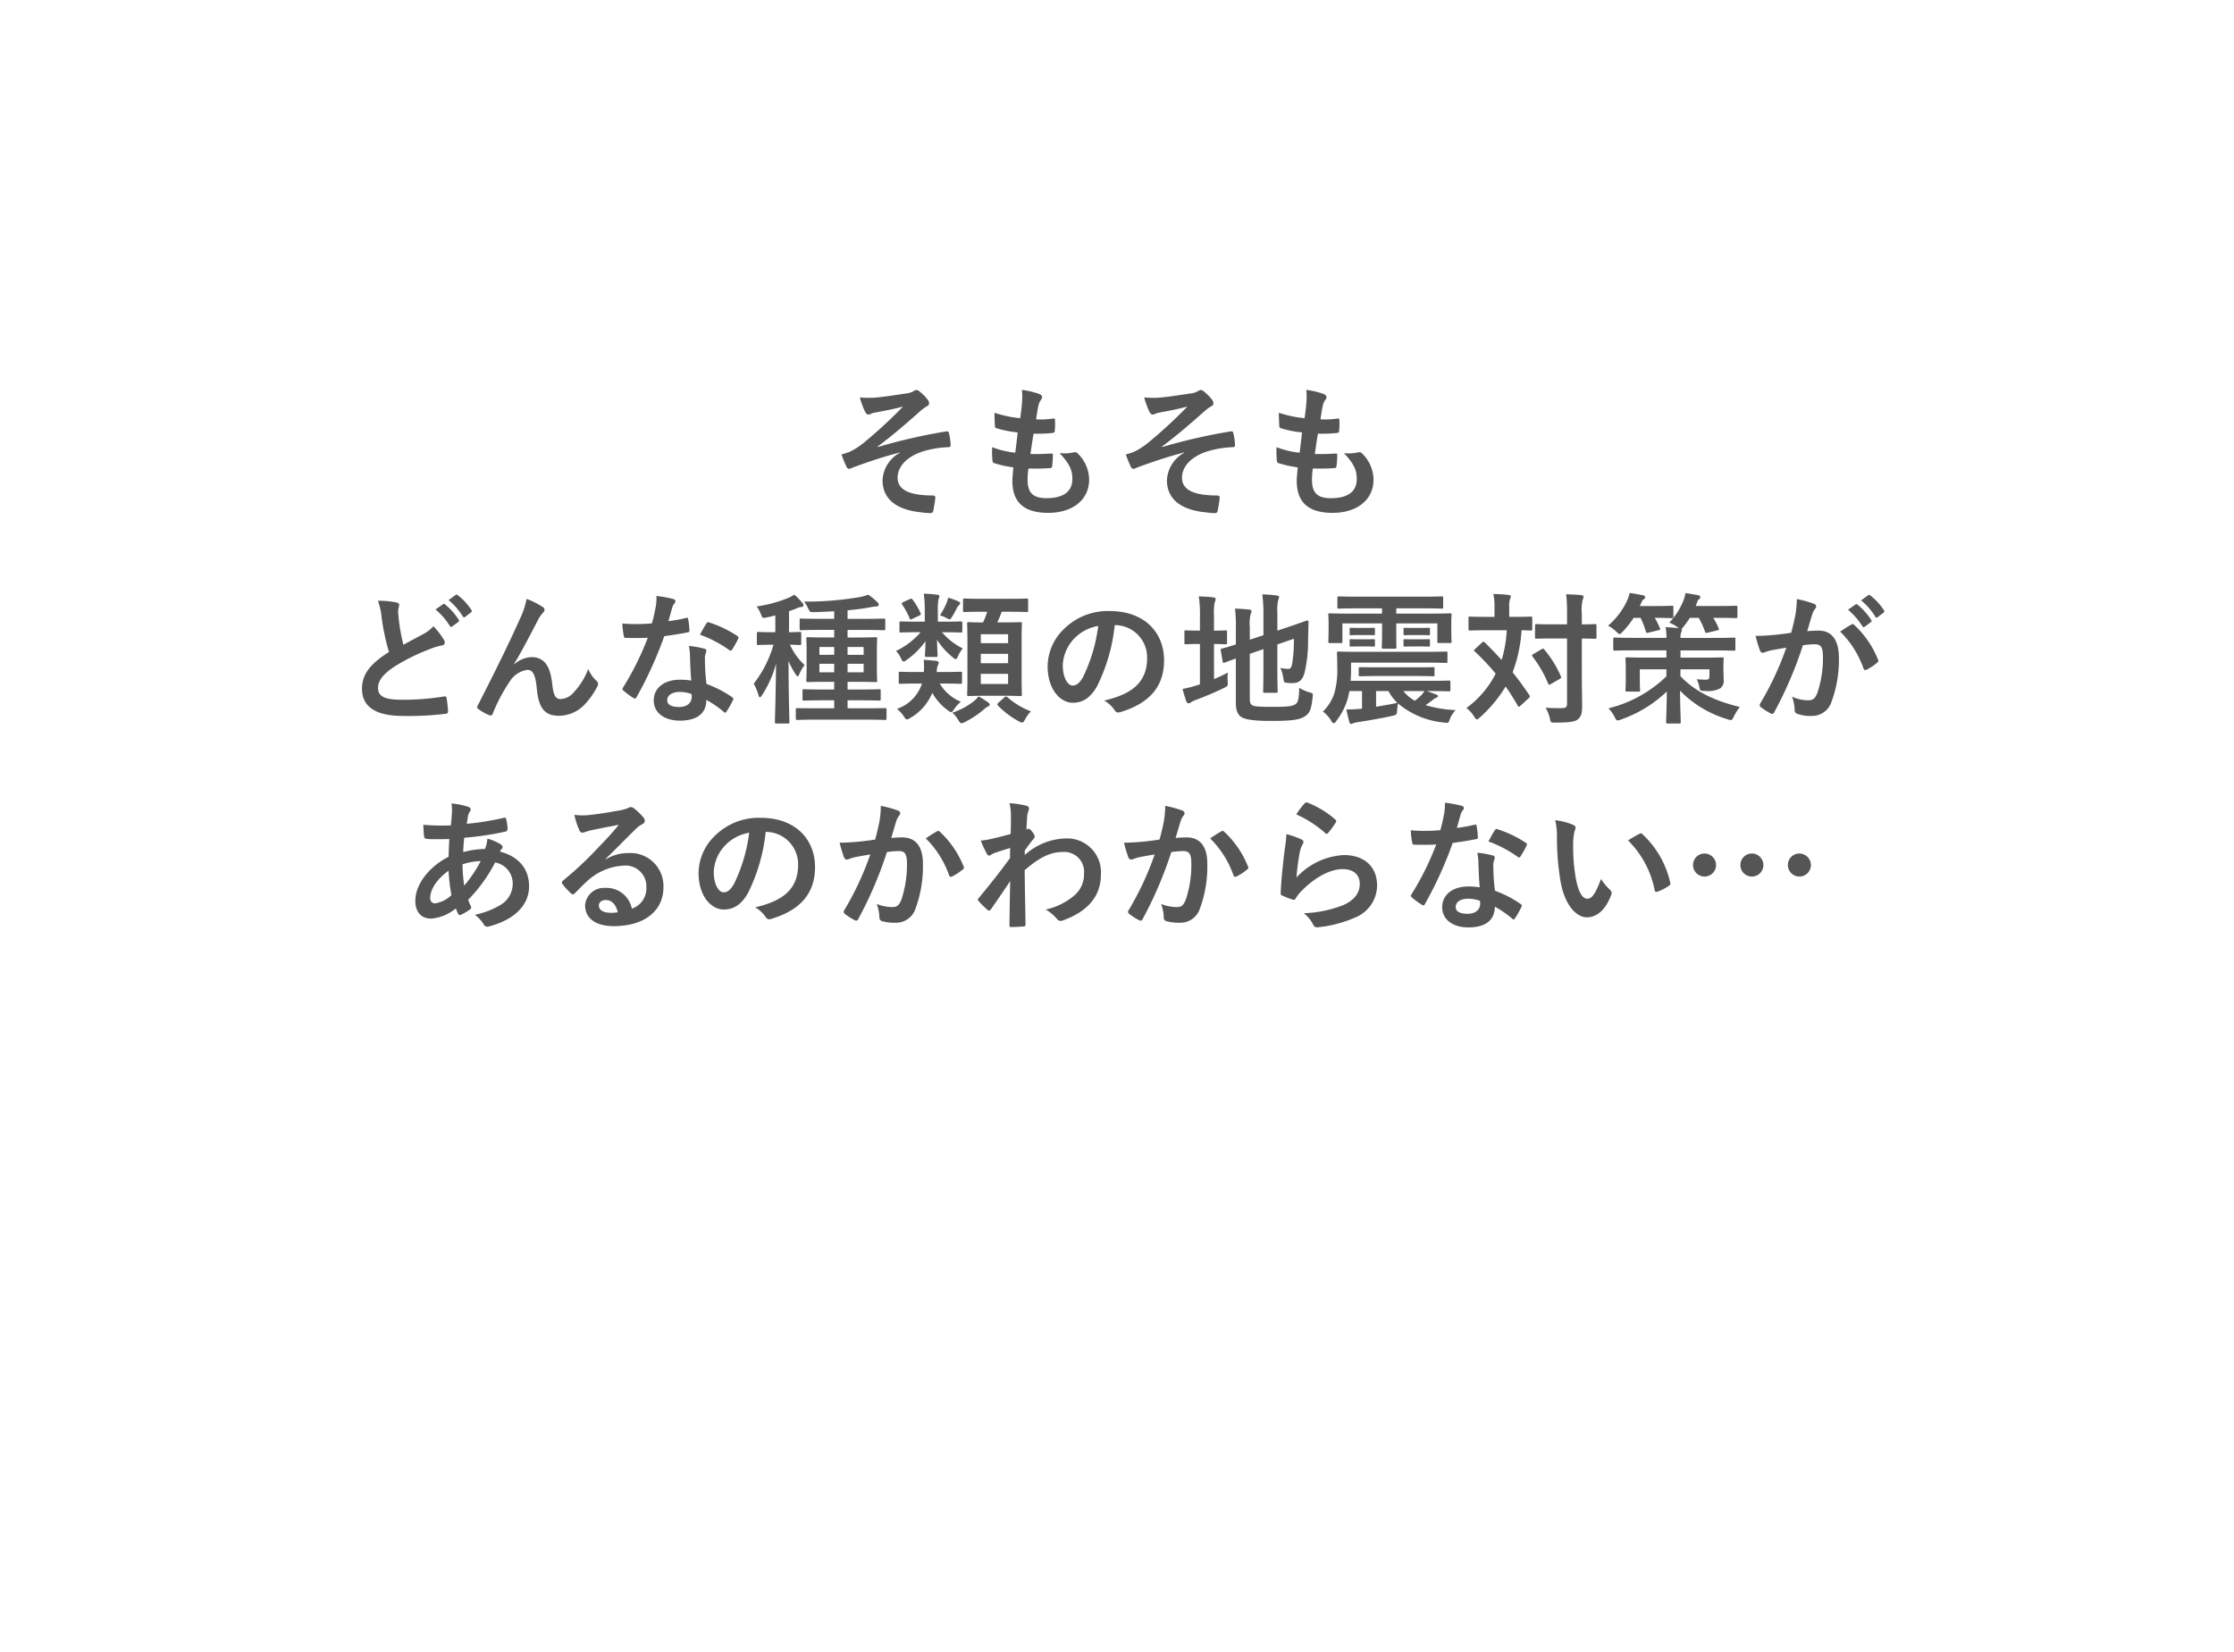 <svg xmlns="http://www.w3.org/2000/svg" xmlns:xlink="http://www.w3.org/1999/xlink" width="345.652" height="255.696" viewBox="0 0 345.652 255.696"><defs><filter id="a" x="0" y="0" width="345.652" height="220.74" filterUnits="userSpaceOnUse"><feOffset dy="3" input="SourceAlpha"/><feGaussianBlur stdDeviation="3" result="b"/><feFlood flood-opacity="0.161"/><feComposite operator="in" in2="b"/><feComposite in="SourceGraphic"/></filter><filter id="c" x="227.511" y="208.679" width="41.278" height="33.813" filterUnits="userSpaceOnUse"><feOffset dy="3" input="SourceAlpha"/><feGaussianBlur stdDeviation="3" result="d"/><feFlood flood-opacity="0.161"/><feComposite operator="in" in2="d"/><feComposite in="SourceGraphic"/></filter><filter id="e" x="247.556" y="229.188" width="30.522" height="26.508" filterUnits="userSpaceOnUse"><feOffset dy="3" input="SourceAlpha"/><feGaussianBlur stdDeviation="3" result="f"/><feFlood flood-opacity="0.161"/><feComposite operator="in" in2="f"/><feComposite in="SourceGraphic"/></filter></defs><g transform="translate(-753.942 -2569.147)"><g transform="translate(762.942 2575.147)"><g transform="matrix(1, 0, 0, 1, -9, -6)" filter="url(#a)"><path d="M317.478,67.92c-4.009-2.388-4.612-3.047-6.682-7.123-14.268-28-45.995-30.88-66.255-29.686-2.845.124-5.388-.082-7.544-1.235C226.954,24.523,212.858,15.3,183.8,15.3s-43.15,9.223-53.193,14.576c-2.155,1.153-4.7,1.359-7.544,1.235C102.807,29.917,71.124,32.8,56.813,60.8c-2.069,4.076-2.629,4.735-6.681,7.123C36.553,75.867,20,89.948,20,115.805s16.553,39.939,30.131,47.885c4.009,2.388,4.612,3.047,6.681,7.123,14.268,28,45.995,30.88,66.255,29.686,2.845-.124,5.388.082,7.544,1.235,10.044,5.353,24.14,14.576,53.193,14.576,17.415,0,29.442-3.335,38.451-7.123,3.017,5.229,10.259,8.852,21.424,8.852,15.173,0,23.062-6.711,23.062-14.987a12.246,12.246,0,0,0-.474-3.335c16.855-2.388,34.787-9.758,44.572-28.945,2.069-4.076,2.629-4.735,6.681-7.123,13.578-7.988,30.131-22.028,30.131-47.885C347.609,89.948,331.056,75.867,317.478,67.92Z" transform="translate(-11 -9.3)" fill="#fff"/></g><g transform="matrix(1, 0, 0, 1, -9, -6)" filter="url(#c)"><path d="M568.078,530.406c0-4.375-4.013-7.906-11.639-7.906-7.666,0-11.639,3.532-11.639,7.906s4.013,7.906,11.639,7.906C564.064,538.353,568.078,534.781,568.078,530.406Z" transform="translate(-308.29 -307.82)" fill="#fff"/></g><g transform="matrix(1, 0, 0, 1, -9, -6)" filter="url(#e)"><path d="M598.861,573.6c-4.134,0-6.261,1.926-6.261,4.254,0,2.368,2.167,4.254,6.261,4.254,4.134,0,6.261-1.926,6.261-4.254C605.122,575.486,602.995,573.6,598.861,573.6Z" transform="translate(-336.04 -338.41)" fill="#fff"/></g></g><path d="M-32.824-8.162a5.132,5.132,0,0,0-2.684,4.246c0,2.662,1.8,4.554,5.94,4.972a12.671,12.671,0,0,0,1.452.132c.308,0,.44-.132.484-.484.066-.4.242-1.3.286-1.848.022-.286-.11-.4-.33-.4-3.19,0-5.5-.638-5.5-2.75,0-1.584,1.21-3.146,3.762-4.026a15.422,15.422,0,0,1,4.092-.7c.242-.022.374-.088.352-.308a9.55,9.55,0,0,0-.242-1.782c-.044-.242-.132-.4-.418-.352a85.884,85.884,0,0,0-10.6,2.42l-.044-.066c2.508-1.892,4.378-3.52,6.666-5.544a5.269,5.269,0,0,1,.9-.66c.264-.132.4-.286.4-.506a1,1,0,0,0-.264-.616,7.335,7.335,0,0,0-1.078-1.1c-.264-.22-.4-.33-.594-.33a.7.7,0,0,0-.418.154,2.888,2.888,0,0,1-1.166.374c-1.936.286-3.542.55-5.016.66a14.4,14.4,0,0,1-2.178-.044,12.708,12.708,0,0,0,.792,2.178c.154.286.33.484.528.484a2.3,2.3,0,0,0,.616-.22c.33-.088.506-.11.836-.176,1.386-.264,2.574-.484,3.916-.858a72.338,72.338,0,0,1-6.27,5.764,10.786,10.786,0,0,1-2.112,1.3c-.462.154-.66.22-1.144.352a16.778,16.778,0,0,0,.726,1.8.643.643,0,0,0,.44.44,2.525,2.525,0,0,0,.638-.242c1.87-.66,3.96-1.452,7.238-2.31ZM-12.936-5.72c1.122.022,2.266.022,3.366-.066.22,0,.286-.088.308-.352a14.827,14.827,0,0,0,.11-1.65c0-.2-.066-.286-.352-.242-1.056.066-1.958.088-3.124.066.132-.88.352-2.376.484-3.146a21.691,21.691,0,0,0,2.926-.11c.264-.022.352-.088.352-.33a10.271,10.271,0,0,0,.044-1.65c0-.154-.066-.264-.22-.264a12.541,12.541,0,0,1-2.706.132c.11-.814.242-1.562.352-2.068a2.157,2.157,0,0,1,.4-.946.644.644,0,0,0,.176-.418c0-.2-.176-.4-.484-.506a13.078,13.078,0,0,0-2.64-.616,10.346,10.346,0,0,1,.022,1.848c-.044.66-.11,1.254-.286,2.53a17.883,17.883,0,0,1-3.982-.836c0,.792.044,1.518.066,2.046,0,.2.088.308.352.374a15.385,15.385,0,0,0,3.168.616c-.088.9-.264,2.332-.374,3.146a13.757,13.757,0,0,1-3.564-.858A12.715,12.715,0,0,0-18.5-6.974c.022.264.088.374.242.418a17.331,17.331,0,0,0,2.992.66c-.088.99-.154,1.606-.154,2.068,0,3.212,1.65,4.972,5.544,4.972C-6.094,1.144-3.542-.88-3.542-4A5.735,5.735,0,0,0-5.412-8.14a.5.5,0,0,0-.462-.088A7.017,7.017,0,0,1-8.118-8.1c1.672,1.76,1.98,2.772,1.98,4,0,1.98-1.43,2.97-4,2.97-2.046,0-2.926-.792-2.926-2.816A13.554,13.554,0,0,1-12.936-5.72ZM11.176-8.162A5.132,5.132,0,0,0,8.492-3.916c0,2.662,1.8,4.554,5.94,4.972a12.671,12.671,0,0,0,1.452.132c.308,0,.44-.132.484-.484.066-.4.242-1.3.286-1.848.022-.286-.11-.4-.33-.4-3.19,0-5.5-.638-5.5-2.75,0-1.584,1.21-3.146,3.762-4.026a15.422,15.422,0,0,1,4.092-.7c.242-.022.374-.088.352-.308a9.55,9.55,0,0,0-.242-1.782c-.044-.242-.132-.4-.418-.352a85.883,85.883,0,0,0-10.6,2.42l-.044-.066C10.23-11,12.1-12.628,14.388-14.652a5.269,5.269,0,0,1,.9-.66c.264-.132.4-.286.4-.506a1,1,0,0,0-.264-.616,7.335,7.335,0,0,0-1.078-1.1c-.264-.22-.4-.33-.594-.33a.7.7,0,0,0-.418.154,2.888,2.888,0,0,1-1.166.374c-1.936.286-3.542.55-5.016.66a14.4,14.4,0,0,1-2.178-.044,12.707,12.707,0,0,0,.792,2.178c.154.286.33.484.528.484a2.3,2.3,0,0,0,.616-.22c.33-.088.506-.11.836-.176,1.386-.264,2.574-.484,3.916-.858A72.338,72.338,0,0,1,5.39-9.548a10.786,10.786,0,0,1-2.112,1.3c-.462.154-.66.22-1.144.352a16.778,16.778,0,0,0,.726,1.8.643.643,0,0,0,.44.44A2.525,2.525,0,0,0,3.938-5.9c1.87-.66,3.96-1.452,7.238-2.31ZM31.064-5.72c1.122.022,2.266.022,3.366-.066.22,0,.286-.088.308-.352a14.826,14.826,0,0,0,.11-1.65c0-.2-.066-.286-.352-.242-1.056.066-1.958.088-3.124.066.132-.88.352-2.376.484-3.146a21.691,21.691,0,0,0,2.926-.11c.264-.022.352-.088.352-.33a10.271,10.271,0,0,0,.044-1.65c0-.154-.066-.264-.22-.264a12.541,12.541,0,0,1-2.706.132c.11-.814.242-1.562.352-2.068a2.157,2.157,0,0,1,.4-.946.644.644,0,0,0,.176-.418c0-.2-.176-.4-.484-.506a13.078,13.078,0,0,0-2.64-.616,10.346,10.346,0,0,1,.022,1.848c-.044.66-.11,1.254-.286,2.53a17.883,17.883,0,0,1-3.982-.836c0,.792.044,1.518.066,2.046,0,.2.088.308.352.374a15.385,15.385,0,0,0,3.168.616c-.088.9-.264,2.332-.374,3.146a13.757,13.757,0,0,1-3.564-.858A12.715,12.715,0,0,0,25.5-6.974c.022.264.088.374.242.418a17.331,17.331,0,0,0,2.992.66c-.088.99-.154,1.606-.154,2.068,0,3.212,1.65,4.972,5.544,4.972,3.784,0,6.336-2.024,6.336-5.148a5.735,5.735,0,0,0-1.87-4.136.5.5,0,0,0-.462-.088,7.017,7.017,0,0,1-2.244.132c1.672,1.76,1.98,2.772,1.98,4,0,1.98-1.43,2.97-4,2.97-2.046,0-2.926-.792-2.926-2.816A13.554,13.554,0,0,1,31.064-5.72Zm-144.65,20.472a9.845,9.845,0,0,1,.572,2.552,33.388,33.388,0,0,0,1.144,5.368c-2.574,1.628-4.18,3.234-4.18,5.676,0,2.86,2.2,4.224,6.358,4.224a47.013,47.013,0,0,0,6.556-.33c.264-.022.418-.132.4-.374a19.426,19.426,0,0,0-.22-2.046c-.044-.264-.154-.308-.4-.264a39.128,39.128,0,0,1-6.556.506c-2.75,0-3.652-.572-3.652-1.848,0-1.034.682-2.068,2.6-3.322a30.615,30.615,0,0,1,5.17-2.574,10.557,10.557,0,0,1,2.112-.66c.308-.044.44-.22.44-.44a.891.891,0,0,0-.154-.462,11.3,11.3,0,0,0-1.606-2.068,5.442,5.442,0,0,1-1.518,1.188c-1.232.66-2.024,1.078-3.124,1.672a30.934,30.934,0,0,1-.7-3.784c-.044-.506-.11-1.034-.11-1.474,0-.308.154-.616.154-.924,0-.176-.132-.286-.4-.352A12.733,12.733,0,0,0-113.586,14.752Zm8.91,1.342a10.916,10.916,0,0,1,2.222,2.552.23.23,0,0,0,.374.066l.924-.682a.222.222,0,0,0,.066-.352,10.125,10.125,0,0,0-2.09-2.354c-.132-.11-.22-.132-.33-.044Zm2.024-1.452a10.408,10.408,0,0,1,2.2,2.53.226.226,0,0,0,.374.066l.88-.682a.254.254,0,0,0,.066-.4,9.188,9.188,0,0,0-2.09-2.266c-.132-.11-.2-.132-.33-.044Zm10.12,9.9c1.21-1.98,2.4-4.29,3.806-7a5.734,5.734,0,0,1,.682-.946.687.687,0,0,0,.242-.44.574.574,0,0,0-.308-.462,12.746,12.746,0,0,0-2.464-1.232,13.2,13.2,0,0,1-1.1,3.212c-1.21,2.75-3.234,6.952-6.446,13.244a.655.655,0,0,0-.11.308.383.383,0,0,0,.2.286,7.108,7.108,0,0,0,1.694.946c.286.088.4.044.528-.264a25.556,25.556,0,0,1,2.574-4.884,3.842,3.842,0,0,1,2.772-1.87c.77,0,1.254.638,1.452,2.838.286,3.1,1.232,4.268,3.454,4.268A5.5,5.5,0,0,0-81.51,30.7a11.9,11.9,0,0,0,1.892-2.728.777.777,0,0,0,.088-.374.6.6,0,0,0-.242-.462,5.337,5.337,0,0,1-1.276-1.826A10.89,10.89,0,0,1-83.27,28.9a2.811,2.811,0,0,1-2.068,1.056c-.836,0-1.1-.726-1.276-2.332-.242-2.112-.836-4.158-3.212-4.158a4.365,4.365,0,0,0-2.684,1.122ZM-65.1,27.094a11.338,11.338,0,0,0-1.738-.132c-2.486,0-4.07,1.3-4.07,3.212,0,1.892,1.628,3.124,4.048,3.124,2.508,0,4.092-1.012,4.092-3.212a16.363,16.363,0,0,1,2.684,1.848c.088.088.154.132.22.132s.132-.044.2-.154a13.536,13.536,0,0,0,1.012-1.782c.11-.22.088-.308-.132-.462a17.25,17.25,0,0,0-3.96-2.046,28.731,28.731,0,0,1-.242-3.74,2.286,2.286,0,0,1,.088-.9,2.758,2.758,0,0,0,.132-.462.338.338,0,0,0-.308-.352,11.892,11.892,0,0,0-2.4-.418A7.726,7.726,0,0,1-65.3,23.31C-65.274,24.344-65.23,25.686-65.1,27.094Zm.044,2.09a2.534,2.534,0,0,1,.022.44c0,.924-.726,1.562-1.914,1.562-1.254,0-1.87-.352-1.87-1.056,0-.836.858-1.276,1.958-1.276A5.607,5.607,0,0,1-65.054,29.184ZM-68.64,17.9c.2-.66.374-1.342.528-1.87a2.418,2.418,0,0,1,.352-.814.542.542,0,0,0,.2-.418c0-.154-.132-.286-.352-.33A20.345,20.345,0,0,0-70.488,14a8.515,8.515,0,0,1-.132,1.782c-.154.792-.308,1.54-.572,2.464-1.012.088-1.672.11-2.53.11-.638,0-1.144-.022-2.046-.088a11.494,11.494,0,0,0,.22,1.87c.044.286.088.352.308.352.55.022.726.022,1.21.022.682,0,1.364,0,2.2-.044a44.384,44.384,0,0,1-3.806,7.678.421.421,0,0,0-.11.264c0,.088.044.154.154.242a10.444,10.444,0,0,0,1.518,1.122.61.61,0,0,0,.264.11c.088,0,.154-.066.242-.22a60.79,60.79,0,0,0,4.29-9.438c1.364-.2,2.442-.352,3.63-.594.176-.022.264-.066.264-.264a11.938,11.938,0,0,0-.2-1.782c-.044-.242-.132-.242-.33-.176A23.645,23.645,0,0,1-68.64,17.9Zm4.884,2.09a19.013,19.013,0,0,1,4.554,2.4.307.307,0,0,0,.2.088c.066,0,.132-.044.2-.154a13.381,13.381,0,0,0,.924-1.628.525.525,0,0,0,.088-.264c0-.088-.066-.154-.2-.242A17.164,17.164,0,0,0-62.3,18.118a.307.307,0,0,0-.462.154C-63.052,18.668-63.382,19.328-63.756,19.988Zm25.608,13.156c2.134,0,2.86.044,2.992.044.242,0,.264-.022.264-.264V31.582c0-.2-.022-.22-.264-.22-.132,0-.858.022-2.992.022H-40.92V30.152h1.958c2.068,0,2.772.044,2.926.044.22,0,.242-.022.242-.242V28.678c0-.22-.022-.242-.242-.242-.154,0-.858.044-2.926.044H-40.92V27.292H-39.4c1.958,0,2.662.044,2.816.044.22,0,.242-.022.242-.242,0-.11-.044-.638-.044-1.87V22.5c0-1.232.044-1.76.044-1.892,0-.2-.022-.22-.242-.22-.154,0-.858.044-2.816.044H-40.92V19.262h2.6c2.134,0,2.86.044,2.97.044.242,0,.264-.022.264-.242v-1.32c0-.22-.022-.242-.264-.242-.11,0-.836.044-2.97.044h-2.6v-1.32c1.21-.11,2.376-.264,3.476-.462a5.566,5.566,0,0,1,.9-.132c.286,0,.44-.11.44-.264a.465.465,0,0,0-.176-.374,8.93,8.93,0,0,0-1.452-1.188,7.107,7.107,0,0,1-1.32.374,49.29,49.29,0,0,1-8.6.7,5.2,5.2,0,0,1,.66,1.1c.264.528.264.528.836.528,1.1-.022,2.156-.088,3.168-.132v1.166H-45.1c-2.134,0-2.86-.044-2.992-.044-.22,0-.242.022-.242.242v1.32c0,.22.022.242.242.242.132,0,.858-.044,2.992-.044h2.112v1.166H-44.22c-2,0-2.684-.044-2.816-.044-.242,0-.264.022-.264.22,0,.154.044.66.044,1.892v2.728c0,1.232-.044,1.738-.044,1.87,0,.22.022.242.264.242.132,0,.814-.044,2.816-.044h1.232V28.48h-1.738c-2.068,0-2.794-.044-2.926-.044-.22,0-.242.022-.242.242v1.276c0,.22.022.242.242.242.132,0,.858-.044,2.926-.044h1.738v1.232h-2.684c-2.134,0-2.86-.022-2.992-.022-.242,0-.264.022-.264.22v1.342c0,.242.022.264.264.264.132,0,.858-.044,2.992-.044Zm-.286-7.326H-40.92V24.5h2.486Zm-6.842,0V24.5h2.288v1.32Zm6.842-3.916v1.21H-40.92V21.9Zm-6.842,1.21V21.9h2.288v1.21Zm-7.106-1.562a17.754,17.754,0,0,1-3.058,6.028,8.267,8.267,0,0,1,.726,1.738c.066.264.154.374.22.374.11,0,.2-.132.352-.352a17.218,17.218,0,0,0,2.156-4.84c-.044,4.884-.176,8.646-.176,9.02,0,.2.022.22.242.22h1.76c.22,0,.242-.022.242-.22,0-.4-.132-4.114-.132-9.46a11.318,11.318,0,0,0,1.1,2.068c.132.2.22.308.308.308s.154-.11.264-.352a5.876,5.876,0,0,1,.814-1.386A9.741,9.741,0,0,1-49.83,21.55c1.034.022,1.386.044,1.5.044.22,0,.242-.022.242-.242v-1.54c0-.22-.022-.242-.242-.242-.11,0-.506.044-1.65.044V16.358c.418-.132.814-.286,1.188-.44a1.808,1.808,0,0,1,.682-.2c.22,0,.374-.11.374-.286,0-.132-.066-.22-.2-.374a8.175,8.175,0,0,0-1.232-1.254,7.255,7.255,0,0,1-.924.506,21.259,21.259,0,0,1-4.884,1.32A5.333,5.333,0,0,1-54.34,16.8c.264.66.242.66.924.528q.66-.132,1.32-.33v2.618h-.55c-1.474,0-1.914-.044-2.046-.044-.242,0-.264.022-.264.242v1.54c0,.22.022.242.264.242.132,0,.572-.044,2.046-.044Zm33.066-5.1a13.487,13.487,0,0,1-.638,1.65c-1.518,0-2.09-.044-2.2-.044-.242,0-.264.022-.264.22,0,.154.044.9.044,2.662V26.7c0,1.672-.044,2.42-.044,2.53,0,.242.022.264.264.264.132,0,.726-.044,2.508-.044h2.926c1.76,0,2.376.044,2.53.044.22,0,.242-.022.242-.264,0-.11-.044-.858-.044-2.53V20.846c0-1.672.044-2.442.044-2.574,0-.2-.022-.22-.242-.22-.154,0-.77.044-2.53.044h-1.034a17.027,17.027,0,0,0,.682-1.65h1.1c1.98,0,2.64.044,2.772.044.2,0,.22-.022.22-.242V14.642c0-.22-.022-.242-.22-.242-.132,0-.792.044-2.772.044h-4.092c-1.958,0-2.618-.044-2.75-.044-.22,0-.242.022-.242.242v1.606c0,.22.022.242.242.242.132,0,.792-.044,2.75-.044Zm3.234,11.176h-4.224V26.06h4.224Zm-4.224-3.212V22.958h4.224V24.41Zm0-4.488h4.224v1.386h-4.224Zm-5.72-.308c1.87,0,2.486.044,2.618.044.22,0,.242-.022.242-.242V18.184c0-.22-.022-.242-.242-.242-.132,0-.748.044-2.618.044h-.924V16.314a8.889,8.889,0,0,1,.088-1.76,2.092,2.092,0,0,0,.154-.528c0-.11-.11-.2-.352-.22-.748-.088-1.276-.132-2.068-.154a18.183,18.183,0,0,1,.154,2.662v1.672h-1.078c-1.848,0-2.486-.044-2.618-.044-.2,0-.22.022-.22.242v1.232c0,.22.022.242.22.242.132,0,.77-.044,2.618-.044h.44a11.723,11.723,0,0,1-3.806,2.9,4.114,4.114,0,0,1,.792,1.21c.132.286.22.418.374.418.132,0,.264-.088.506-.264A11.952,11.952,0,0,0-28.864,21c-.022,1.584-.088,2-.088,2.2,0,.22.022.242.242.242h1.474c.22,0,.242-.022.242-.242s-.044-.66-.088-2.42a11.119,11.119,0,0,0,2.4,2.684c.242.2.374.308.484.308.154,0,.242-.176.4-.528a4.914,4.914,0,0,1,.7-1.122,10,10,0,0,1-3.212-2.508Zm-3.388,7.942a6.107,6.107,0,0,1-3.872,3.916,4.74,4.74,0,0,1,1.056,1.144c.22.352.352.484.506.484a1.04,1.04,0,0,0,.462-.2,7.966,7.966,0,0,0,3.454-3.916,8.205,8.205,0,0,0,2.4,2.706c.242.176.374.286.506.286.154,0,.264-.154.484-.484a5.1,5.1,0,0,1,1.034-1.122,6.83,6.83,0,0,1-3.278-2.816h.55c1.914,0,2.508.044,2.64.044.242,0,.264-.022.264-.242V25.972c0-.22-.022-.242-.264-.242-.132,0-.726.044-2.64.044h-1.012a2.94,2.94,0,0,1,.2-1.1.942.942,0,0,0,.11-.352c0-.132-.132-.22-.374-.264-.484-.066-1.078-.11-1.958-.176a9.029,9.029,0,0,1,.022,1.892H-30.14c-1.87,0-2.486-.044-2.618-.044-.22,0-.242.022-.242.242v1.386c0,.22.022.242.242.242.132,0,.748-.044,2.618-.044Zm8.756,1.98a4.165,4.165,0,0,1-.748.77,11.264,11.264,0,0,1-3.3,1.76,4.733,4.733,0,0,1,.9,1.1c.22.374.33.528.528.528a1.6,1.6,0,0,0,.572-.22,14.349,14.349,0,0,0,2.948-1.98,2.693,2.693,0,0,1,.572-.4c.154-.066.264-.132.264-.264,0-.11-.022-.2-.242-.352A14.783,14.783,0,0,0-20.658,29.536Zm3.1.968c-.132.11-.176.2-.176.264a.3.3,0,0,0,.11.22,13.022,13.022,0,0,0,3.19,2.4,1.258,1.258,0,0,0,.506.2c.176,0,.286-.132.484-.506a5.1,5.1,0,0,1,.9-1.232,11.562,11.562,0,0,1-3.63-2.178.41.41,0,0,0-.22-.11.413.413,0,0,0-.286.154ZM-26.62,17a6.868,6.868,0,0,1,1.056.44.991.991,0,0,0,.418.176c.132,0,.22-.11.4-.4A14.852,14.852,0,0,0-24,15.852a1.586,1.586,0,0,1,.308-.418c.154-.132.2-.22.2-.308s-.066-.2-.242-.264a11.553,11.553,0,0,0-1.628-.594,3.517,3.517,0,0,1-.308.968A11.592,11.592,0,0,1-26.62,17ZM-32.3,14.95c-.308.154-.286.22-.132.44a11.681,11.681,0,0,1,1.122,2.09c.088.22.154.2.418.066l1.034-.484c.286-.132.33-.2.22-.44a11.661,11.661,0,0,0-1.21-2.046c-.154-.176-.22-.2-.44-.088Zm32.8,3.564a5,5,0,0,1,4.928,5.1c0,4.158-2.926,5.7-6.644,6.578A4.666,4.666,0,0,1,.33,31.582c.286.44.484.528.946.4,4.466-1.342,6.776-3.916,6.776-8.008,0-4.378-3.1-7.634-8.382-7.634a9.627,9.627,0,0,0-7.15,2.816,8.106,8.106,0,0,0-2.486,5.72c0,3.586,1.958,5.654,3.894,5.654,1.65,0,2.794-.88,3.74-2.53a27.547,27.547,0,0,0,2.75-9.482Zm-2.64.132a25.136,25.136,0,0,1-2.332,7.876c-.594,1.056-1.078,1.342-1.65,1.342-.682,0-1.5-1.122-1.5-3.146A6.335,6.335,0,0,1-5.9,20.648,6.626,6.626,0,0,1-2.134,18.646Zm23.452,4.312,2.112-.726v3.1c0,2.2-.044,3.256-.044,3.41,0,.22.022.242.242.242h1.76c.22,0,.242-.022.242-.242,0-.132-.044-1.21-.044-3.41V21.506l2.552-.88a20.964,20.964,0,0,1-.264,3.85c-.132.7-.286.814-.66.814a5.145,5.145,0,0,1-1.166-.154,5.487,5.487,0,0,1,.462,1.584c.11.682.11.682.594.726a5.187,5.187,0,0,0,.814.044c.946,0,1.562-.4,1.892-1.672a21.518,21.518,0,0,0,.528-4.972L30.4,18.03c0-.176-.088-.242-.242-.22s-.814.308-2.882.99l-1.694.572V16.6a6.892,6.892,0,0,1,.132-1.98,1.242,1.242,0,0,0,.132-.44c0-.132-.132-.22-.352-.242a17.529,17.529,0,0,0-2.244-.176,22.812,22.812,0,0,1,.176,3.124v3.19l-2.112.7V18.888a6.656,6.656,0,0,1,.132-2.09.989.989,0,0,0,.132-.462c0-.11-.132-.2-.44-.242q-.99-.1-2.112-.132a22.243,22.243,0,0,1,.132,3.124v2.42c-1.408.462-1.98.594-2.156.638-.2.066-.22.066-.176.286l.286,1.716c.044.22.066.242.286.176.176-.044.638-.242,1.76-.638v6.864c0,1.188.308,1.848.836,2.178.55.352,1.65.616,4.642.616,3.41,0,4.466-.22,5.214-.726.726-.462.99-1.056,1.188-2.97.066-.572.066-.572-.484-.726a6.233,6.233,0,0,1-1.584-.7c-.066,1.738-.176,2.178-.528,2.486-.44.352-1.166.462-3.542.462-2.178,0-2.86-.066-3.168-.242-.308-.154-.418-.418-.418-.99ZM15.774,21.44c1.254,0,1.672.044,1.8.044.2,0,.22-.022.22-.242V19.57c0-.22-.022-.242-.22-.242-.132,0-.55.044-1.8.044V17.018a7.377,7.377,0,0,1,.132-2.09,1.242,1.242,0,0,0,.132-.44c0-.132-.132-.242-.352-.264-.726-.088-1.408-.132-2.266-.154A18.63,18.63,0,0,1,13.6,17.3v2.068H13.42c-1.43,0-1.87-.044-2-.044-.22,0-.22.022-.22.242v1.672c0,.22,0,.242.22.242.132,0,.572-.044,2-.044H13.6v6.248l-.506.154a15.8,15.8,0,0,1-2.178.55,19.289,19.289,0,0,0,.594,1.958c.088.2.2.264.33.264a.574.574,0,0,0,.374-.154,3.1,3.1,0,0,1,.726-.352c1.452-.55,3.014-1.188,4.378-1.87.616-.308.616-.286.572-1.012a9.252,9.252,0,0,1,.022-1.364,23.085,23.085,0,0,1-2.134,1.012Zm21.208,2.882H48.664c2.134,0,2.838.044,2.97.044.242,0,.264-.022.264-.242V22.848c0-.22-.022-.242-.264-.242-.132,0-.836.044-2.97.044H38.06c-2.134,0-2.86-.044-2.992-.044-.242,0-.264.022-.264.242,0,.11.044.77.044,2.178a13.329,13.329,0,0,1-.418,3.916,7.014,7.014,0,0,1-1.8,2.948A5.063,5.063,0,0,1,33.9,33.3q.231.4.4.4c.132,0,.264-.132.44-.4a10.422,10.422,0,0,0,1.826-3.784c.044-.242.11-.506.154-.792h1.958V31.45c-.11,0-.22.022-.308.022a17.492,17.492,0,0,1-2.112.088c.132.682.286,1.32.462,1.958.066.22.154.286.286.286a.823.823,0,0,0,.33-.11,4.426,4.426,0,0,1,.792-.176c1.628-.264,3.542-.572,5.258-.968.66-.154.66-.154.726-.858a8.655,8.655,0,0,1,.132-1.056A12.856,12.856,0,0,0,51.3,33.584c.682.11.748.11.946-.44a3.764,3.764,0,0,1,.924-1.474,19.636,19.636,0,0,1-4.664-.77c.44-.286.814-.572,1.1-.792a1.817,1.817,0,0,1,.594-.374c.154-.044.22-.11.22-.242,0-.11-.066-.154-.176-.2-.418-.154-1.034-.4-1.584-.572h.418c2.156,0,2.9.044,3.036.044.22,0,.242-.022.242-.264V27.314c0-.2-.022-.22-.242-.22-.132,0-.88.044-3.036.044H36.916c.044-.55.066-1.1.066-1.628Zm3.872,4.4h1.914a7.612,7.612,0,0,0,1.364,1.826c-.99.22-2.156.418-3.278.594Zm7.48,0a3.748,3.748,0,0,1-.506.66c-.286.264-.594.55-.968.836a5.672,5.672,0,0,1-1.782-1.5Zm-6.556-12.8v.814H36.564c-2,0-2.728-.044-2.86-.044-.22,0-.242.022-.242.242,0,.132.044.484.044,1.166v.748c0,1.782-.044,2.068-.044,2.2,0,.22.022.242.242.242H35.4c.22,0,.242-.022.242-.242V18.25h6.138v1.606c0,1.3-.044,1.914-.044,2.046,0,.22.022.264.22.264H43.78c.22,0,.22-.044.22-.264,0-.132-.022-.748-.022-2.046V18.25h6.358v2.794c0,.22.022.242.242.242h1.716c.22,0,.242-.022.242-.242,0-.132-.044-.418-.044-2.2v-.9c0-.528.044-.88.044-1.012,0-.22-.022-.242-.242-.242-.154,0-.858.044-2.882.044H43.978v-.814h4c2.156,0,2.86.044,3.014.044.22,0,.242-.022.242-.242V14.29c0-.2-.022-.22-.242-.22-.154,0-.858.044-3.014.044H38.1c-2.134,0-2.86-.044-2.992-.044-.22,0-.242.022-.242.22v1.43c0,.22.022.242.242.242.132,0,.858-.044,2.992-.044ZM46.794,26.39c2.024,0,2.728.044,2.86.044.22,0,.242-.022.242-.2V25.2c0-.176-.022-.176-.242-.176-.132,0-.836.022-2.86.022H41.272c-2.046,0-2.728-.022-2.86-.022-.22,0-.242,0-.242.176v1.034c0,.176.022.2.242.2.132,0,.814-.044,2.86-.044Zm-.132-7.436c-.946,0-1.188-.022-1.32-.022-.22,0-.242.022-.242.176V19.9c0,.154.022.176.242.176.132,0,.374-.022,1.32-.022h.968c.946,0,1.188.022,1.32.022.22,0,.242-.022.242-.176v-.792c0-.154-.022-.176-.242-.176-.132,0-.374.022-1.32.022Zm0,1.76c-.946,0-1.188-.022-1.32-.022-.22,0-.242.022-.242.2v.748c0,.176.022.2.242.2.132,0,.374-.022,1.32-.022h.968c.946,0,1.188.022,1.32.022.22,0,.242-.022.242-.2V20.89c0-.176-.022-.2-.242-.2-.132,0-.374.022-1.32.022Zm-8.382-1.76c-.9,0-1.122-.022-1.254-.022-.242,0-.264.022-.264.176V19.9c0,.154.022.176.264.176.132,0,.352-.022,1.254-.022h.9c.9,0,1.122.022,1.254.022.22,0,.242-.022.242-.176v-.792c0-.154-.022-.176-.242-.176-.132,0-.352.022-1.254.022Zm0,1.76c-.9,0-1.122-.022-1.254-.022-.242,0-.264.022-.264.154v.77c0,.2.022.22.264.22.132,0,.352-.022,1.254-.022h.9c.9,0,1.122.022,1.254.022.22,0,.242-.022.242-.2v-.792c0-.132-.022-.154-.242-.154-.132,0-.352.022-1.254.022Zm17.886,1.5c-.2.2-.2.264-.022.4a35.476,35.476,0,0,1,3.212,3.41,14.828,14.828,0,0,1-4.532,5.324,4.483,4.483,0,0,1,1.188,1.3c.2.308.308.462.44.462.11,0,.242-.11.462-.308A20.8,20.8,0,0,0,60.9,28.018c.66.946,1.276,1.914,1.848,2.926.088.132.132.2.2.2a.439.439,0,0,0,.242-.154l1.3-1.188c.22-.22.2-.286.066-.462-.814-1.232-1.672-2.4-2.574-3.52a22.7,22.7,0,0,0,1.386-6.512c.924.022,1.3.044,1.408.044.22,0,.242-.022.242-.264v-1.65c0-.22-.022-.242-.242-.242-.132,0-.77.044-2.684.044h-.638V15.83a4.112,4.112,0,0,1,.11-1.32,1.242,1.242,0,0,0,.132-.44c0-.132-.132-.22-.352-.22A20.751,20.751,0,0,0,59,13.7a9.3,9.3,0,0,1,.176,2.134v1.408H58.058c-1.892,0-2.53-.044-2.662-.044-.22,0-.242.022-.242.242v1.65c0,.242.022.264.242.264.132,0,.77-.044,2.662-.044h3.014a19.255,19.255,0,0,1-.792,4.6c-.836-.924-1.716-1.826-2.6-2.706a.233.233,0,0,0-.2-.11.3.3,0,0,0-.22.11Zm16.522-1.628c1.386.022,1.914.044,2.024.044.22,0,.242-.022.242-.242V18.6c0-.22-.022-.242-.242-.242-.11,0-.638.044-2.024.044V16.8a6.841,6.841,0,0,1,.132-2.222,1.031,1.031,0,0,0,.132-.462c0-.11-.132-.22-.352-.242-.726-.066-1.54-.11-2.332-.132a24.942,24.942,0,0,1,.132,3.1V18.4H68.288c-1.848,0-2.464-.044-2.6-.044-.22,0-.242.022-.242.242v1.782c0,.22.022.242.242.242.132,0,.748-.044,2.6-.044H70.4V30.658c0,.528-.176.7-.814.7-.66.022-1.65,0-2.508-.066a5.486,5.486,0,0,1,.66,1.65c.154.682.154.66.814.66,2.134,0,3.036-.132,3.5-.484.55-.462.682-.946.682-2.068,0-1.232-.044-2.9-.044-4.444ZM65.186,23c-.22.132-.264.2-.11.4a18.329,18.329,0,0,1,2.4,4.158c.088.22.132.242.4.088l1.408-.814c.22-.132.242-.2.154-.418A16.6,16.6,0,0,0,66.88,22.3c-.132-.176-.22-.176-.44-.044Zm22.77.55V22.43h5.39c2.024,0,2.706.044,2.838.044.242,0,.264-.022.264-.242v-1.54c0-.22-.022-.242-.264-.242-.132,0-.814.044-2.838.044h-5.39a2.226,2.226,0,0,1,.11-.88.73.73,0,0,0,.11-.352.159.159,0,0,0-.088-.132,1.313,1.313,0,0,0,.352-.4,13.3,13.3,0,0,0,.968-1.342h1.364A12.361,12.361,0,0,1,91.74,19.5c.066.22.132.264.462.176l1.452-.352c.264-.066.286-.11.2-.33a9.227,9.227,0,0,0-.836-1.606h.572c2.068,0,2.794.044,2.926.044.22,0,.242-.022.242-.242v-1.43c0-.22-.022-.242-.242-.242-.132,0-.858.044-2.926.044H90.31a2.939,2.939,0,0,1,.154-.4c.132-.374.154-.506.308-.616s.242-.176.242-.352-.11-.242-.33-.308c-.462-.088-1.342-.242-1.958-.33a6.035,6.035,0,0,1-.33,1.188,10.681,10.681,0,0,1-2.178,3.388,4.986,4.986,0,0,1,1.232.682l.22.176c-.682-.066-1.342-.132-2.024-.154a8.09,8.09,0,0,1,.132,1.65H80.652c-2.024,0-2.706-.044-2.838-.044-.242,0-.264.022-.264.242v1.54c0,.22.022.242.264.242.132,0,.814-.044,2.838-.044h5.126v1.122H82.764c-2.156,0-2.926-.044-3.08-.044-.22,0-.242.022-.242.242,0,.154.044.572.044,1.606v1.628c0,1.056-.044,1.43-.044,1.584,0,.22.022.242.242.242h1.8c.2,0,.22-.022.22-.242,0-.132-.044-.484-.044-1.364V25.356h4.114v1.078a19.44,19.44,0,0,1-8.954,4.95,6.511,6.511,0,0,1,.924,1.3c.2.418.286.572.484.572a1.642,1.642,0,0,0,.528-.132,19.78,19.78,0,0,0,7.084-4.334c-.022,2.574-.11,4.268-.11,4.708,0,.22.022.242.22.242h1.8c.22,0,.242-.022.242-.242,0-.44-.088-2.244-.11-4.84a16.925,16.925,0,0,0,7.348,4.422,1.641,1.641,0,0,0,.528.132c.176,0,.242-.154.462-.572a7.429,7.429,0,0,1,.924-1.452c-4-.99-6.93-2.376-9.2-4.774V25.356h4.488V26.39c0,.44-.11.572-.594.572-.242,0-.682-.022-1.386-.066a3.57,3.57,0,0,1,.4,1.122c.132.682.176.682.88.682a4.226,4.226,0,0,0,2.376-.4,1.453,1.453,0,0,0,.528-1.342c0-.484-.044-1.188-.044-1.8v-.286c0-.682.044-.99.044-1.122,0-.22-.022-.242-.22-.242-.154,0-.924.044-3.08.044Zm-6.182-6.16a12.429,12.429,0,0,1,.814,2.112c.066.22.11.264.44.176l1.518-.374c.308-.066.308-.11.22-.33a11.822,11.822,0,0,0-.792-1.584c1.914,0,2.508.044,2.64.044.22,0,.242-.022.242-.242v-1.43c0-.22-.022-.242-.242-.242-.132,0-.748.044-2.618.044H81.664l.2-.462c.154-.33.22-.462.352-.55.154-.088.264-.176.264-.352s-.11-.242-.352-.308c-.616-.11-1.32-.264-2.046-.352a5.57,5.57,0,0,1-.4,1.21,11.492,11.492,0,0,1-2.926,3.85,5.638,5.638,0,0,1,1.254.924c.264.242.4.374.528.374s.242-.132.484-.374A14.479,14.479,0,0,0,80.7,17.392Zm32.1-1.254a10.916,10.916,0,0,1,2.222,2.552.23.23,0,0,0,.374.066l.924-.682a.222.222,0,0,0,.066-.352,10.125,10.125,0,0,0-2.09-2.354c-.132-.11-.22-.132-.33-.044Zm2.024-1.452a10.408,10.408,0,0,1,2.2,2.53.226.226,0,0,0,.374.066l.88-.682a.254.254,0,0,0,.066-.4,9.188,9.188,0,0,0-2.09-2.266c-.132-.11-.2-.132-.33-.044ZM105.072,19.7c-.858.132-1.672.242-2.6.33-.968.088-1.936.154-2.9.154a20.1,20.1,0,0,0,.682,2.266.482.482,0,0,0,.7.286,6.465,6.465,0,0,1,1.21-.352c.594-.11,1.3-.242,2.156-.374a46.39,46.39,0,0,1-4.026,8.624.41.41,0,0,0-.088.242.453.453,0,0,0,.176.33,10,10,0,0,0,1.518.968.361.361,0,0,0,.572-.2,60.758,60.758,0,0,0,4.422-10.34,14.573,14.573,0,0,1,1.848-.154c.968,0,1.254.484,1.254,2.024a16.991,16.991,0,0,1-.858,5.478c-.352.9-.682,1.166-1.408,1.166a5.855,5.855,0,0,1-2.53-.572,6.287,6.287,0,0,1,.418,2.046.587.587,0,0,0,.4.616,5.83,5.83,0,0,0,2.288.33,3.149,3.149,0,0,0,2.97-2.068,18.744,18.744,0,0,0,1.188-6.886c0-2.816-1.1-4.246-3.146-4.246a16.812,16.812,0,0,0-1.76.088c.286-.924.506-1.738.792-2.64a2.783,2.783,0,0,1,.44-.836.458.458,0,0,0,.154-.33.463.463,0,0,0-.352-.44,16.1,16.1,0,0,0-2.64-.726,14.975,14.975,0,0,1-.22,2.442C105.578,17.678,105.424,18.448,105.072,19.7Zm7.59-.176a14.892,14.892,0,0,1,3.608,5.7c.066.264.286.286.506.176a8.978,8.978,0,0,0,1.65-1.1.315.315,0,0,0,.088-.44,14.723,14.723,0,0,0-3.652-5.346c-.154-.154-.264-.2-.418-.11A18.657,18.657,0,0,0,112.662,19.526ZM-102.212,46.114a5.171,5.171,0,0,1,.088.99c0,.616-.088,1.606-.176,2.4a33.545,33.545,0,0,1-4.268-.088c.044.616.044,1.188.11,1.672.022.374.154.484.4.506a8.749,8.749,0,0,0,1.254.044c.374,0,.968.022,2.266-.022-.044.836-.088,1.8-.11,2.75-2.706,1.342-5.148,4.026-5.148,6.842,0,1.716.946,2.728,2.442,2.728a6.921,6.921,0,0,0,3.828-1.584,4.385,4.385,0,0,0,.374.858c.132.22.22.22.44.11a7,7,0,0,0,1.32-.77c.22-.154.308-.264.176-.55a6.635,6.635,0,0,1-.4-.99,23.269,23.269,0,0,0,4.158-5.764,3.284,3.284,0,0,1,2.728,3.19,3.787,3.787,0,0,1-1.76,3.3,12.666,12.666,0,0,1-4.092,1.606,5.593,5.593,0,0,1,1.3,1.364c.242.484.484.55.968.418,3.5-.946,6.116-3.014,6.116-6.2,0-2.75-1.672-4.62-4.51-5.368a1.9,1.9,0,0,1,.286-.44.38.38,0,0,0,.132-.264c0-.132-.132-.308-.4-.484a8.855,8.855,0,0,0-1.958-.814,5.4,5.4,0,0,1-.374,1.606,13.207,13.207,0,0,0-3.366.484c.022-.77.066-1.3.154-2.222a46.678,46.678,0,0,0,6.248-.924c.242-.044.462-.154.462-.44a6.824,6.824,0,0,0-.22-1.5c-.044-.2-.11-.286-.374-.22a42.294,42.294,0,0,1-5.72.924c.066-.374.11-.7.176-1.1a1.7,1.7,0,0,1,.308-.792.485.485,0,0,0,.11-.352q0-.264-.4-.4A12.05,12.05,0,0,0-102.212,46.114Zm1.98,12.716a23.559,23.559,0,0,1-.264-3.3,10.324,10.324,0,0,1,2.816-.506A20.189,20.189,0,0,1-100.232,58.83Zm-2.42-2.31a28.526,28.526,0,0,0,.44,3.784,4.715,4.715,0,0,1-2.552,1.276.751.751,0,0,1-.726-.836C-105.49,59.314-104.346,57.73-102.652,56.52Zm24.266-1.8c1.672-1.606,3.146-3.146,4.752-4.708a3.55,3.55,0,0,1,.968-.7.582.582,0,0,0,.374-.528.764.764,0,0,0-.242-.528,8.325,8.325,0,0,0-1.474-1.408.784.784,0,0,0-.506-.176,1.137,1.137,0,0,0-.418.176,5.837,5.837,0,0,1-1.21.33c-1.716.33-3.652.616-4.994.748a10.6,10.6,0,0,1-2.046-.044,10.534,10.534,0,0,0,.77,2.376.5.5,0,0,0,.484.374,1.614,1.614,0,0,0,.44-.11,6.772,6.772,0,0,1,.924-.264c1.364-.286,2.926-.594,4.246-.836-1.012,1.254-2.046,2.354-3.41,3.762a52.957,52.957,0,0,1-5.214,4.862c-.176.176-.242.33-.11.506a9.9,9.9,0,0,0,1.3,1.43.541.541,0,0,0,.33.2c.11,0,.22-.088.374-.242.66-.66,1.276-1.3,1.914-1.87A8.956,8.956,0,0,1-75.5,55.728,3.212,3.212,0,0,1-72.05,59.05a3.314,3.314,0,0,1-2.244,3.344,4,4,0,0,0-4.136-3.212,2.92,2.92,0,0,0-3.1,2.684c0,2.046,1.672,3.234,4.444,3.234,4.708,0,7.678-2.354,7.678-6.028a5.106,5.106,0,0,0-5.456-5.28,6.621,6.621,0,0,0-3.5.99Zm1.914,8.228a4.817,4.817,0,0,1-1.012.088c-1.32,0-1.914-.462-1.914-1.144,0-.462.418-.836,1.056-.836C-77.418,61.052-76.758,61.734-76.472,62.944ZM-53.5,50.514a5,5,0,0,1,4.928,5.1c0,4.158-2.926,5.7-6.644,6.578a4.666,4.666,0,0,1,1.54,1.386c.286.44.484.528.946.4,4.466-1.342,6.776-3.916,6.776-8.008,0-4.378-3.1-7.634-8.382-7.634a9.627,9.627,0,0,0-7.15,2.816,8.106,8.106,0,0,0-2.486,5.72c0,3.586,1.958,5.654,3.894,5.654,1.65,0,2.794-.88,3.74-2.53a27.547,27.547,0,0,0,2.75-9.482Zm-2.64.132a25.136,25.136,0,0,1-2.332,7.876c-.594,1.056-1.078,1.342-1.65,1.342-.682,0-1.5-1.122-1.5-3.146a6.335,6.335,0,0,1,1.716-4.07A6.626,6.626,0,0,1-56.144,50.646ZM-36.652,51.7c-.858.132-1.672.242-2.6.33-.968.088-1.936.154-2.9.154a20.1,20.1,0,0,0,.682,2.266.482.482,0,0,0,.7.286,6.464,6.464,0,0,1,1.21-.352c.594-.11,1.3-.242,2.156-.374a46.389,46.389,0,0,1-4.026,8.624.41.41,0,0,0-.088.242.453.453,0,0,0,.176.33,10,10,0,0,0,1.518.968.361.361,0,0,0,.572-.2,60.758,60.758,0,0,0,4.422-10.34,14.573,14.573,0,0,1,1.848-.154c.968,0,1.254.484,1.254,2.046a16.949,16.949,0,0,1-.858,5.456c-.352.9-.682,1.166-1.408,1.166a6.6,6.6,0,0,1-2.42-.484,6.286,6.286,0,0,1,.418,2.046.571.571,0,0,0,.4.616,7.183,7.183,0,0,0,2.178.242,3.149,3.149,0,0,0,2.97-2.068,18.893,18.893,0,0,0,1.188-7.062c0-2.662-1.122-4.07-3.19-4.07a16.591,16.591,0,0,0-1.716.088c.286-.924.506-1.738.792-2.64a2.784,2.784,0,0,1,.44-.836.458.458,0,0,0,.154-.33.463.463,0,0,0-.352-.44,16.1,16.1,0,0,0-2.64-.726,14.975,14.975,0,0,1-.22,2.442C-36.146,49.678-36.3,50.448-36.652,51.7Zm7.832-.176a14.892,14.892,0,0,1,3.608,5.7c.066.264.286.286.506.176a8.978,8.978,0,0,0,1.65-1.1.315.315,0,0,0,.088-.44,14.723,14.723,0,0,0-3.652-5.346c-.154-.154-.264-.2-.418-.11A18.656,18.656,0,0,0-28.82,51.526Zm15.312,1.892c.528-.77.858-1.188,1.166-1.584.33-.374.374-.462.374-.616s-.088-.33-.352-.682c-.2-.286-.44-.506-.594-.506a.408.408,0,0,0-.154.044c-.066.022-.11.044-.176.066.044-.946.088-1.452.11-1.98a3.738,3.738,0,0,1,.22-.946c.154-.4.066-.638-.4-.77a16.727,16.727,0,0,0-2.552-.374,7.978,7.978,0,0,1,.22,1.914c0,.946,0,1.914-.044,2.86-1.694.462-2.552.66-3.124.792a10.7,10.7,0,0,1-1.5.22,18.709,18.709,0,0,0,.88,1.936c.132.264.286.4.44.4.132,0,.352-.22.726-.374.836-.308,1.87-.616,2.508-.814-.022.418-.022,1.012-.022,1.562-1.65,2.266-2.9,3.828-4.84,6.182a.38.38,0,0,0-.132.264.3.3,0,0,0,.132.242,15.271,15.271,0,0,0,1.342,1.32.382.382,0,0,0,.242.132c.11,0,.2-.088.308-.22.814-1.166,1.914-2.772,2.97-4.356-.044,2.244-.088,4.554-.11,6.8-.022.22.044.308.242.308.726,0,1.716-.066,1.958-.088.176,0,.286-.088.286-.264-.044-2.97-.11-5.632-.132-8.448,2.156-1.848,3.872-2.816,5.9-2.816a3.077,3.077,0,0,1,3.278,3.41,4.248,4.248,0,0,1-1.5,3.322,10.135,10.135,0,0,1-4.422,2.178,6.478,6.478,0,0,1,1.738,1.452.722.722,0,0,0,.572.308.838.838,0,0,0,.374-.088c3.784-1.364,5.852-3.7,5.852-7.084a5.226,5.226,0,0,0-5.478-5.588A9.791,9.791,0,0,0-13.508,54.1ZM7.348,51.7c-.858.132-1.672.242-2.6.33-.968.088-1.936.154-2.9.154a20.1,20.1,0,0,0,.682,2.266.482.482,0,0,0,.7.286,6.464,6.464,0,0,1,1.21-.352c.594-.11,1.3-.242,2.156-.374a46.389,46.389,0,0,1-4.026,8.624.41.41,0,0,0-.088.242.453.453,0,0,0,.176.33,10,10,0,0,0,1.518.968.361.361,0,0,0,.572-.2,60.758,60.758,0,0,0,4.422-10.34,14.573,14.573,0,0,1,1.848-.154c.968,0,1.254.484,1.254,2.046a16.949,16.949,0,0,1-.858,5.456c-.352.9-.682,1.166-1.408,1.166a6.6,6.6,0,0,1-2.42-.484,6.286,6.286,0,0,1,.418,2.046.571.571,0,0,0,.4.616,7.183,7.183,0,0,0,2.178.242,3.149,3.149,0,0,0,2.97-2.068,18.893,18.893,0,0,0,1.188-7.062c0-2.662-1.122-4.07-3.19-4.07a16.591,16.591,0,0,0-1.716.088c.286-.924.506-1.738.792-2.64a2.784,2.784,0,0,1,.44-.836.458.458,0,0,0,.154-.33.463.463,0,0,0-.352-.44,16.1,16.1,0,0,0-2.64-.726,14.975,14.975,0,0,1-.22,2.442C7.854,49.678,7.7,50.448,7.348,51.7Zm7.832-.176a14.892,14.892,0,0,1,3.608,5.7c.066.264.286.286.506.176a8.978,8.978,0,0,0,1.65-1.1.315.315,0,0,0,.088-.44,14.723,14.723,0,0,0-3.652-5.346c-.154-.154-.264-.2-.418-.11A18.656,18.656,0,0,0,15.18,51.526Zm13.332-3.718a17.549,17.549,0,0,1,4.444,2.86c.11.11.176.154.264.154.066,0,.154-.066.242-.176a14.406,14.406,0,0,0,1.122-1.54.61.61,0,0,0,.11-.264c0-.088-.044-.154-.154-.242a14.431,14.431,0,0,0-4.312-2.618.368.368,0,0,0-.418.11A12.05,12.05,0,0,0,28.512,47.808Zm-1.54,3.058a13.709,13.709,0,0,1-.2,1.98c-.264,1.958-.55,4.554-.682,7.106,0,.308.088.352.308.44a15.124,15.124,0,0,0,1.5.594c.286.066.374.066.506-.154a6.02,6.02,0,0,1,.946-1.21c2.068-2.09,4.4-3.344,6.336-3.344,1.892,0,2.64,1.078,2.64,2.266,0,1.408-.814,2.552-2.6,3.322a18.255,18.255,0,0,1-6.05,1.232,5.628,5.628,0,0,1,1.5,1.87c.2.33.4.352.88.286a19.075,19.075,0,0,0,5.632-1.518,5.391,5.391,0,0,0,3.322-4.928c0-2.838-1.914-4.708-5.126-4.708a10.725,10.725,0,0,0-7.348,3.476,36.716,36.716,0,0,1,.528-4,4.125,4.125,0,0,1,.44-1.166.655.655,0,0,0,.11-.33c0-.176-.11-.308-.352-.418A12.377,12.377,0,0,0,26.972,50.866Zm29.92,8.228a11.338,11.338,0,0,0-1.738-.132c-2.486,0-4.07,1.3-4.07,3.212,0,1.892,1.628,3.124,4.048,3.124,2.508,0,4.092-1.012,4.092-3.212a16.363,16.363,0,0,1,2.684,1.848c.088.088.154.132.22.132s.132-.044.2-.154a13.536,13.536,0,0,0,1.012-1.782c.11-.22.088-.308-.132-.462a17.25,17.25,0,0,0-3.96-2.046A28.731,28.731,0,0,1,59,55.882a2.286,2.286,0,0,1,.088-.9,2.758,2.758,0,0,0,.132-.462.338.338,0,0,0-.308-.352,11.892,11.892,0,0,0-2.4-.418,7.726,7.726,0,0,1,.176,1.562C56.716,56.344,56.76,57.686,56.892,59.094Zm.044,2.09a2.534,2.534,0,0,1,.022.44c0,.924-.726,1.562-1.914,1.562-1.254,0-1.87-.352-1.87-1.056,0-.836.858-1.276,1.958-1.276A5.607,5.607,0,0,1,56.936,61.184ZM53.35,49.9c.2-.66.374-1.342.528-1.87a2.418,2.418,0,0,1,.352-.814.542.542,0,0,0,.2-.418c0-.154-.132-.286-.352-.33A20.345,20.345,0,0,0,51.5,46a8.514,8.514,0,0,1-.132,1.782c-.154.792-.308,1.54-.572,2.464-1.012.088-1.672.11-2.53.11-.638,0-1.144-.022-2.046-.088a11.494,11.494,0,0,0,.22,1.87c.044.286.088.352.308.352.55.022.726.022,1.21.022.682,0,1.364,0,2.2-.044a44.383,44.383,0,0,1-3.806,7.678.421.421,0,0,0-.11.264c0,.088.044.154.154.242a10.444,10.444,0,0,0,1.518,1.122.61.61,0,0,0,.264.11c.088,0,.154-.066.242-.22a60.79,60.79,0,0,0,4.29-9.438c1.364-.2,2.442-.352,3.63-.594.176-.022.264-.066.264-.264a11.938,11.938,0,0,0-.2-1.782c-.044-.242-.132-.242-.33-.176A23.645,23.645,0,0,1,53.35,49.9Zm4.884,2.09a19.013,19.013,0,0,1,4.554,2.4.307.307,0,0,0,.2.088c.066,0,.132-.044.2-.154a13.381,13.381,0,0,0,.924-1.628.525.525,0,0,0,.088-.264c0-.088-.066-.154-.2-.242a17.164,17.164,0,0,0-4.312-2.068.307.307,0,0,0-.462.154C58.938,50.668,58.608,51.328,58.234,51.988Zm10.34-3.278a11.793,11.793,0,0,1,.264,2.882,39.885,39.885,0,0,0,.528,6.4c.594,3.718,2.4,5.742,4.114,5.742,1.54,0,2.9-1.188,3.74-3.432a.674.674,0,0,0-.154-.814A8.41,8.41,0,0,1,75.658,57.8c-.858,2.288-1.408,3.058-2.112,3.058-.924,0-1.5-1.5-1.8-3.234a27.707,27.707,0,0,1-.4-5.016,9.885,9.885,0,0,1,.2-2.156,1.916,1.916,0,0,0,.176-.616c0-.154-.154-.308-.352-.4A9.522,9.522,0,0,0,68.574,48.71Zm11.264,3.124a14.823,14.823,0,0,1,4.114,7.678c.044.264.2.33.462.242a7.466,7.466,0,0,0,1.716-.88c.176-.11.308-.2.242-.484a14.547,14.547,0,0,0-4.312-7.524.338.338,0,0,0-.242-.132.653.653,0,0,0-.242.088C81.224,51,80.674,51.306,79.838,51.834Zm19.184,2.024a1.782,1.782,0,1,0,1.76,1.76A1.8,1.8,0,0,0,99.022,53.858Zm-7.326,0a1.782,1.782,0,1,0,1.76,1.76A1.8,1.8,0,0,0,91.7,53.858Zm14.674,0a1.782,1.782,0,1,0,1.76,1.76A1.8,1.8,0,0,0,106.37,53.858Z" transform="translate(926 2647.367)" fill="#555"/></g></svg>
